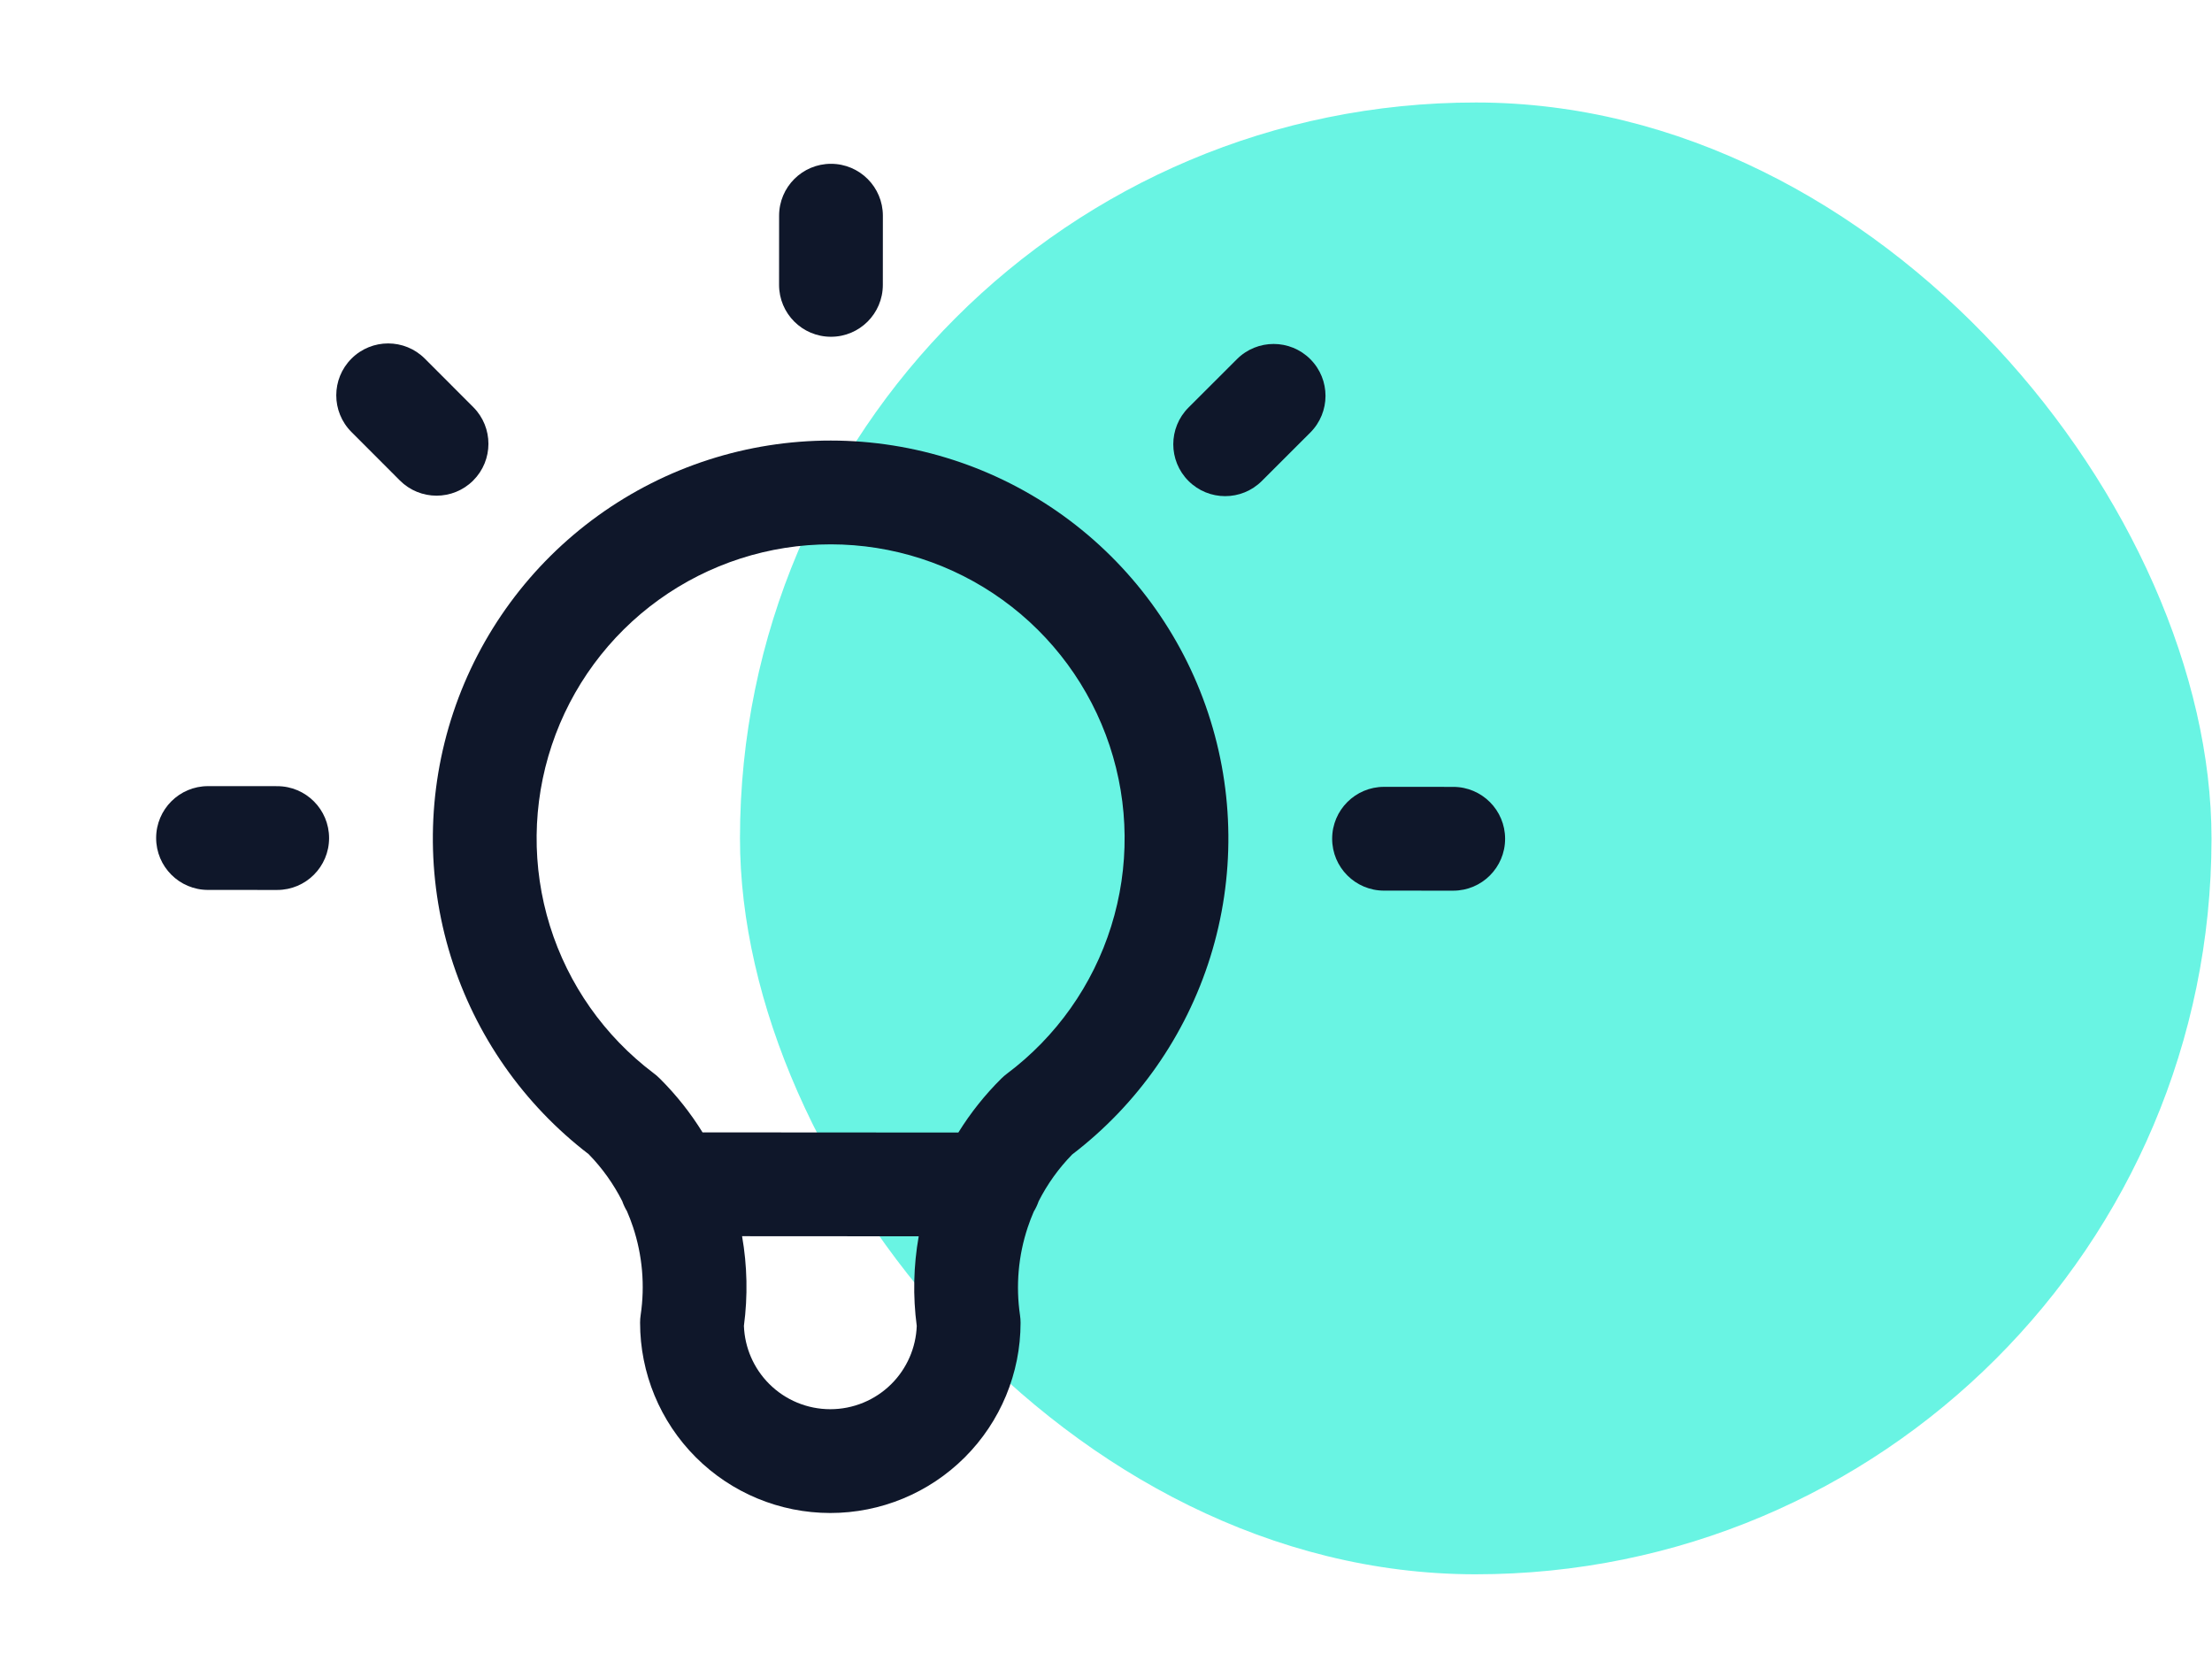 <svg width="124" height="94" viewBox="0 0 124 94" fill="none" xmlns="http://www.w3.org/2000/svg">
<rect opacity="0.6" x="41.506" y="5.72" width="82.491" height="82.491" rx="41.246" transform="rotate(0.034 41.506 5.72)" fill="#06ECD0"/>
<g style="mix-blend-mode:multiply">
<path d="M46.586 9.181C48.192 9.182 49.493 10.485 49.492 12.091L49.49 15.969C49.489 17.575 48.186 18.877 46.58 18.875C44.974 18.875 43.672 17.572 43.673 15.965L43.675 12.087C43.676 10.481 44.979 9.18 46.586 9.181Z" fill="#0F172A"/>
<path d="M19.704 20.099C20.84 18.964 22.682 18.965 23.817 20.102L26.53 22.818C27.665 23.954 27.664 25.796 26.527 26.931C25.391 28.066 23.549 28.065 22.414 26.928L19.701 24.212C18.566 23.076 18.567 21.234 19.704 20.099Z" fill="#0F172A"/>
<path d="M73.454 20.131C74.59 21.268 74.588 23.109 73.452 24.244L70.736 26.957C69.599 28.093 67.758 28.091 66.623 26.955C65.487 25.819 65.489 23.977 66.625 22.842L69.341 20.129C70.478 18.994 72.319 18.995 73.454 20.131Z" fill="#0F172A"/>
<path d="M8.753 46.968C8.754 45.361 10.057 44.06 11.663 44.061L15.541 44.063C17.148 44.064 18.449 45.367 18.448 46.974C18.447 48.58 17.144 49.881 15.538 49.88L11.66 49.878C10.053 49.877 8.752 48.574 8.753 46.968Z" fill="#0F172A"/>
<path d="M74.678 47.007C74.679 45.401 75.982 44.1 77.588 44.101L81.466 44.103C83.072 44.104 84.374 45.407 84.373 47.013C84.372 48.62 83.069 49.921 81.463 49.92L77.585 49.918C75.978 49.917 74.677 48.614 74.678 47.007Z" fill="#0F172A"/>
<path fill-rule="evenodd" clip-rule="evenodd" d="M58.223 67.329C58.712 66.366 59.346 65.481 60.105 64.705C63.763 61.91 66.466 58.049 67.843 53.652C69.241 49.186 69.198 44.393 67.721 39.952C66.244 35.511 63.407 31.648 59.612 28.909C55.817 26.171 51.256 24.695 46.576 24.692C41.896 24.69 37.334 26.159 33.536 28.893C29.738 31.628 26.896 35.488 25.413 39.926C23.931 44.365 23.882 49.158 25.275 53.626C26.646 58.025 29.346 61.889 32.999 64.689C33.76 65.468 34.394 66.358 34.883 67.324C34.951 67.521 35.039 67.707 35.145 67.882C35.271 68.172 35.384 68.468 35.485 68.769C36.013 70.358 36.16 72.048 35.914 73.704C35.893 73.845 35.882 73.987 35.882 74.13C35.881 76.958 37.002 79.671 39.001 81.672C41 83.673 43.712 84.799 46.54 84.8C49.369 84.802 52.082 83.68 54.083 81.681C56.084 79.683 57.209 76.971 57.211 74.142C57.211 74 57.201 73.858 57.18 73.716C56.936 72.061 57.085 70.37 57.615 68.783C57.715 68.484 57.827 68.191 57.952 67.904C58.062 67.725 58.154 67.532 58.223 67.329ZM46.573 30.509C43.114 30.507 39.742 31.594 36.934 33.614C34.127 35.635 32.026 38.488 30.931 41.769C29.835 45.05 29.799 48.593 30.828 51.895C31.853 55.183 33.883 58.067 36.631 60.143C36.696 60.19 36.759 60.241 36.821 60.294C36.886 60.35 36.947 60.408 37.006 60.468C37.915 61.375 38.712 62.382 39.383 63.467L53.723 63.476C54.405 62.376 55.216 61.357 56.142 60.441C56.237 60.348 56.337 60.261 56.444 60.181C59.212 58.108 61.258 55.215 62.291 51.914C63.325 48.613 63.293 45.07 62.202 41.788C61.11 38.506 59.013 35.65 56.208 33.626C53.403 31.602 50.032 30.511 46.573 30.509ZM51.501 69.292L41.599 69.286C41.889 70.942 41.926 72.637 41.702 74.312C41.747 75.533 42.251 76.694 43.117 77.562C44.025 78.471 45.258 78.983 46.544 78.983C47.829 78.984 49.063 78.474 49.972 77.566C50.84 76.699 51.345 75.538 51.391 74.318C51.169 72.642 51.208 70.947 51.501 69.292Z" fill="#0F172A"/>
</g>
</svg>
